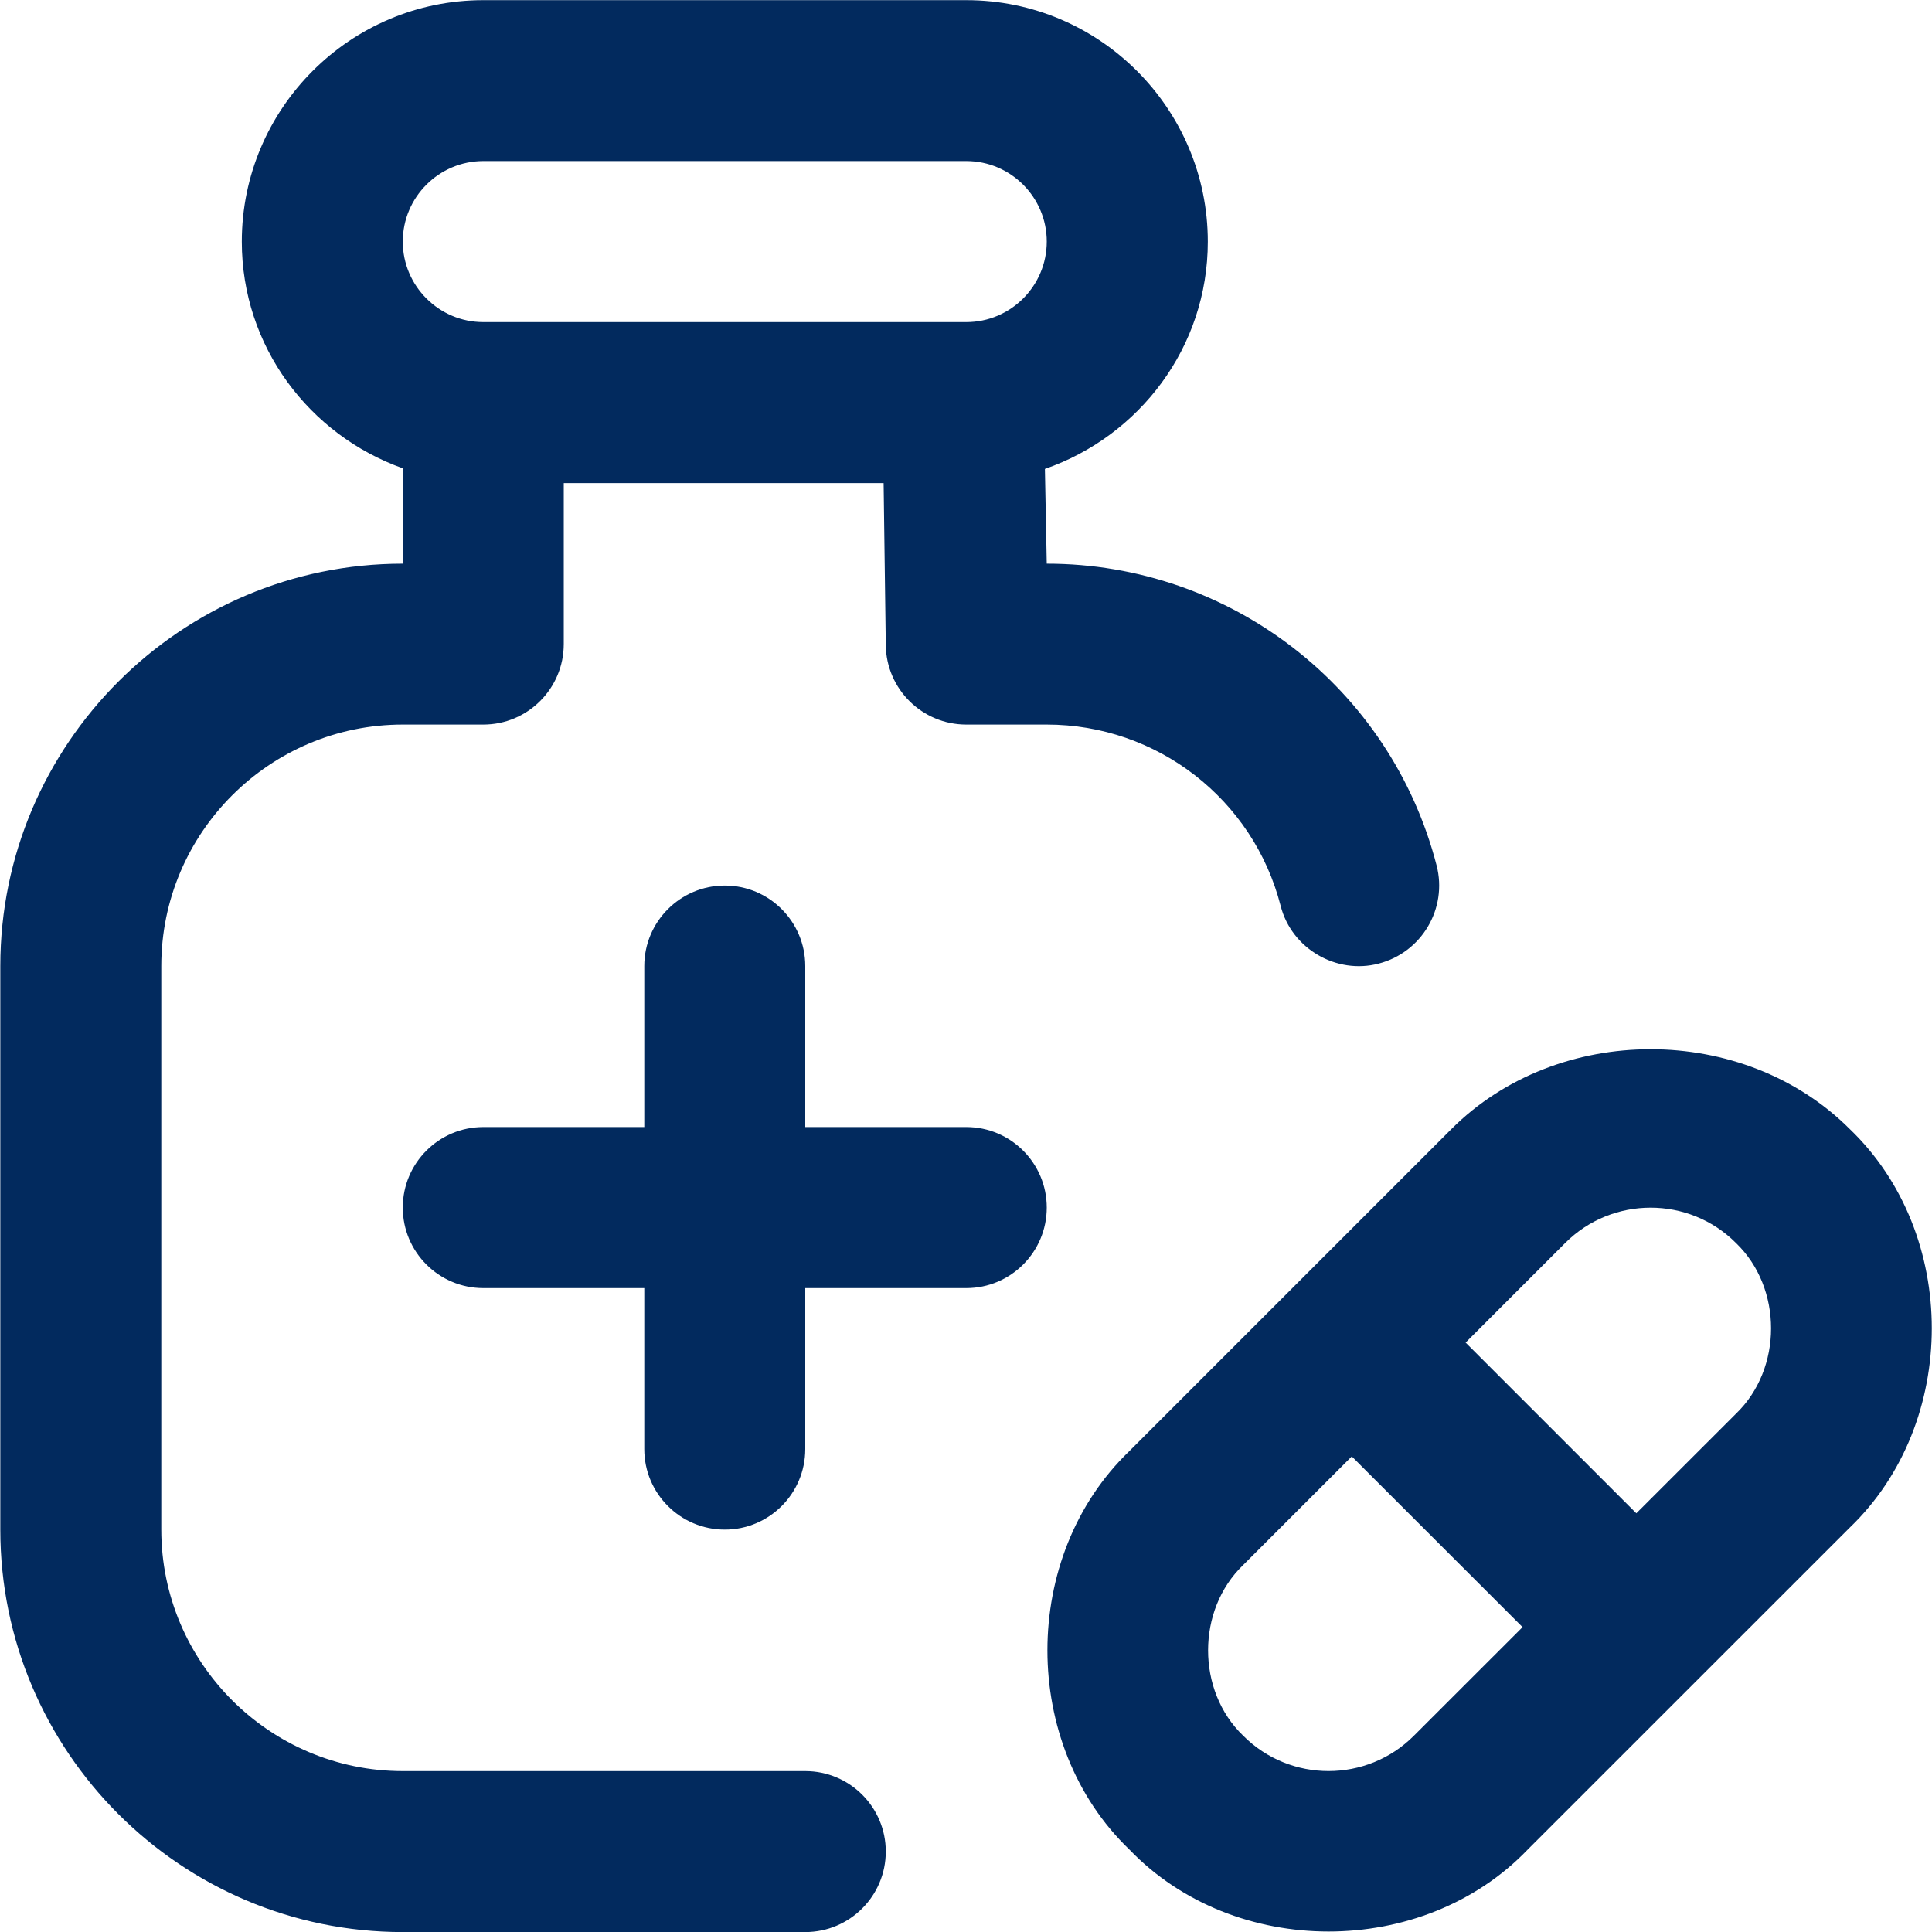 <svg width="25" height="25" viewBox="0 0 25 25" fill="none" xmlns="http://www.w3.org/2000/svg">
<path d="M10.42 22.918H5.212C3.489 22.918 2.087 21.515 2.087 19.793V12.501C2.087 10.778 3.489 9.376 5.212 9.376H6.254C6.829 9.376 7.295 8.909 7.295 8.334V6.251H11.434L11.462 8.348C11.469 8.918 11.934 9.376 12.504 9.376H13.545C14.972 9.376 16.216 10.339 16.571 11.72C16.713 12.281 17.299 12.612 17.84 12.469C18.397 12.325 18.733 11.757 18.59 11.2C17.997 8.9 15.922 7.294 13.545 7.294L13.521 6.068C14.744 5.643 15.629 4.493 15.629 3.127C15.629 1.404 14.227 0.002 12.504 0.002H6.254C4.531 0.002 3.129 1.404 3.129 3.127C3.129 4.483 4.003 5.629 5.212 6.06V7.294C2.341 7.293 0.004 9.629 0.004 12.501V19.793C0.004 22.665 2.341 25.001 5.212 25.001H10.42C10.995 25.001 11.462 24.534 11.462 23.959C11.462 23.384 10.995 22.918 10.42 22.918ZM6.254 2.084H12.504C13.078 2.084 13.545 2.552 13.545 3.126C13.545 3.7 13.078 4.168 12.504 4.168H6.254C5.68 4.168 5.212 3.7 5.212 3.126C5.212 2.552 5.68 2.084 6.254 2.084ZM13.545 15.626C13.545 16.201 13.079 16.668 12.504 16.668H10.42V18.751C10.42 19.326 9.954 19.793 9.379 19.793C8.804 19.793 8.337 19.326 8.337 18.751V16.668H6.254C5.679 16.668 5.212 16.201 5.212 15.626C5.212 15.051 5.679 14.584 6.254 14.584H8.337V12.501C8.337 11.926 8.804 11.459 9.379 11.459C9.954 11.459 10.42 11.926 10.42 12.501V14.584H12.504C13.079 14.584 13.545 15.051 13.545 15.626ZM23.936 14.61C22.559 13.233 20.158 13.233 18.781 14.61L14.614 18.777C13.2 20.134 13.2 22.576 14.614 23.933C15.971 25.347 18.412 25.348 19.769 23.933L23.936 19.767C25.351 18.409 25.351 15.966 23.936 14.61ZM16.087 22.46C15.481 21.879 15.481 20.832 16.087 20.251L17.492 18.846L19.702 21.055L18.296 22.46C17.688 23.07 16.695 23.07 16.087 22.46ZM22.463 18.294L21.174 19.582L18.965 17.373L20.254 16.084C20.863 15.475 21.855 15.475 22.463 16.084C23.069 16.666 23.069 17.712 22.463 18.294Z" fill="#022A5E"/>
</svg>
